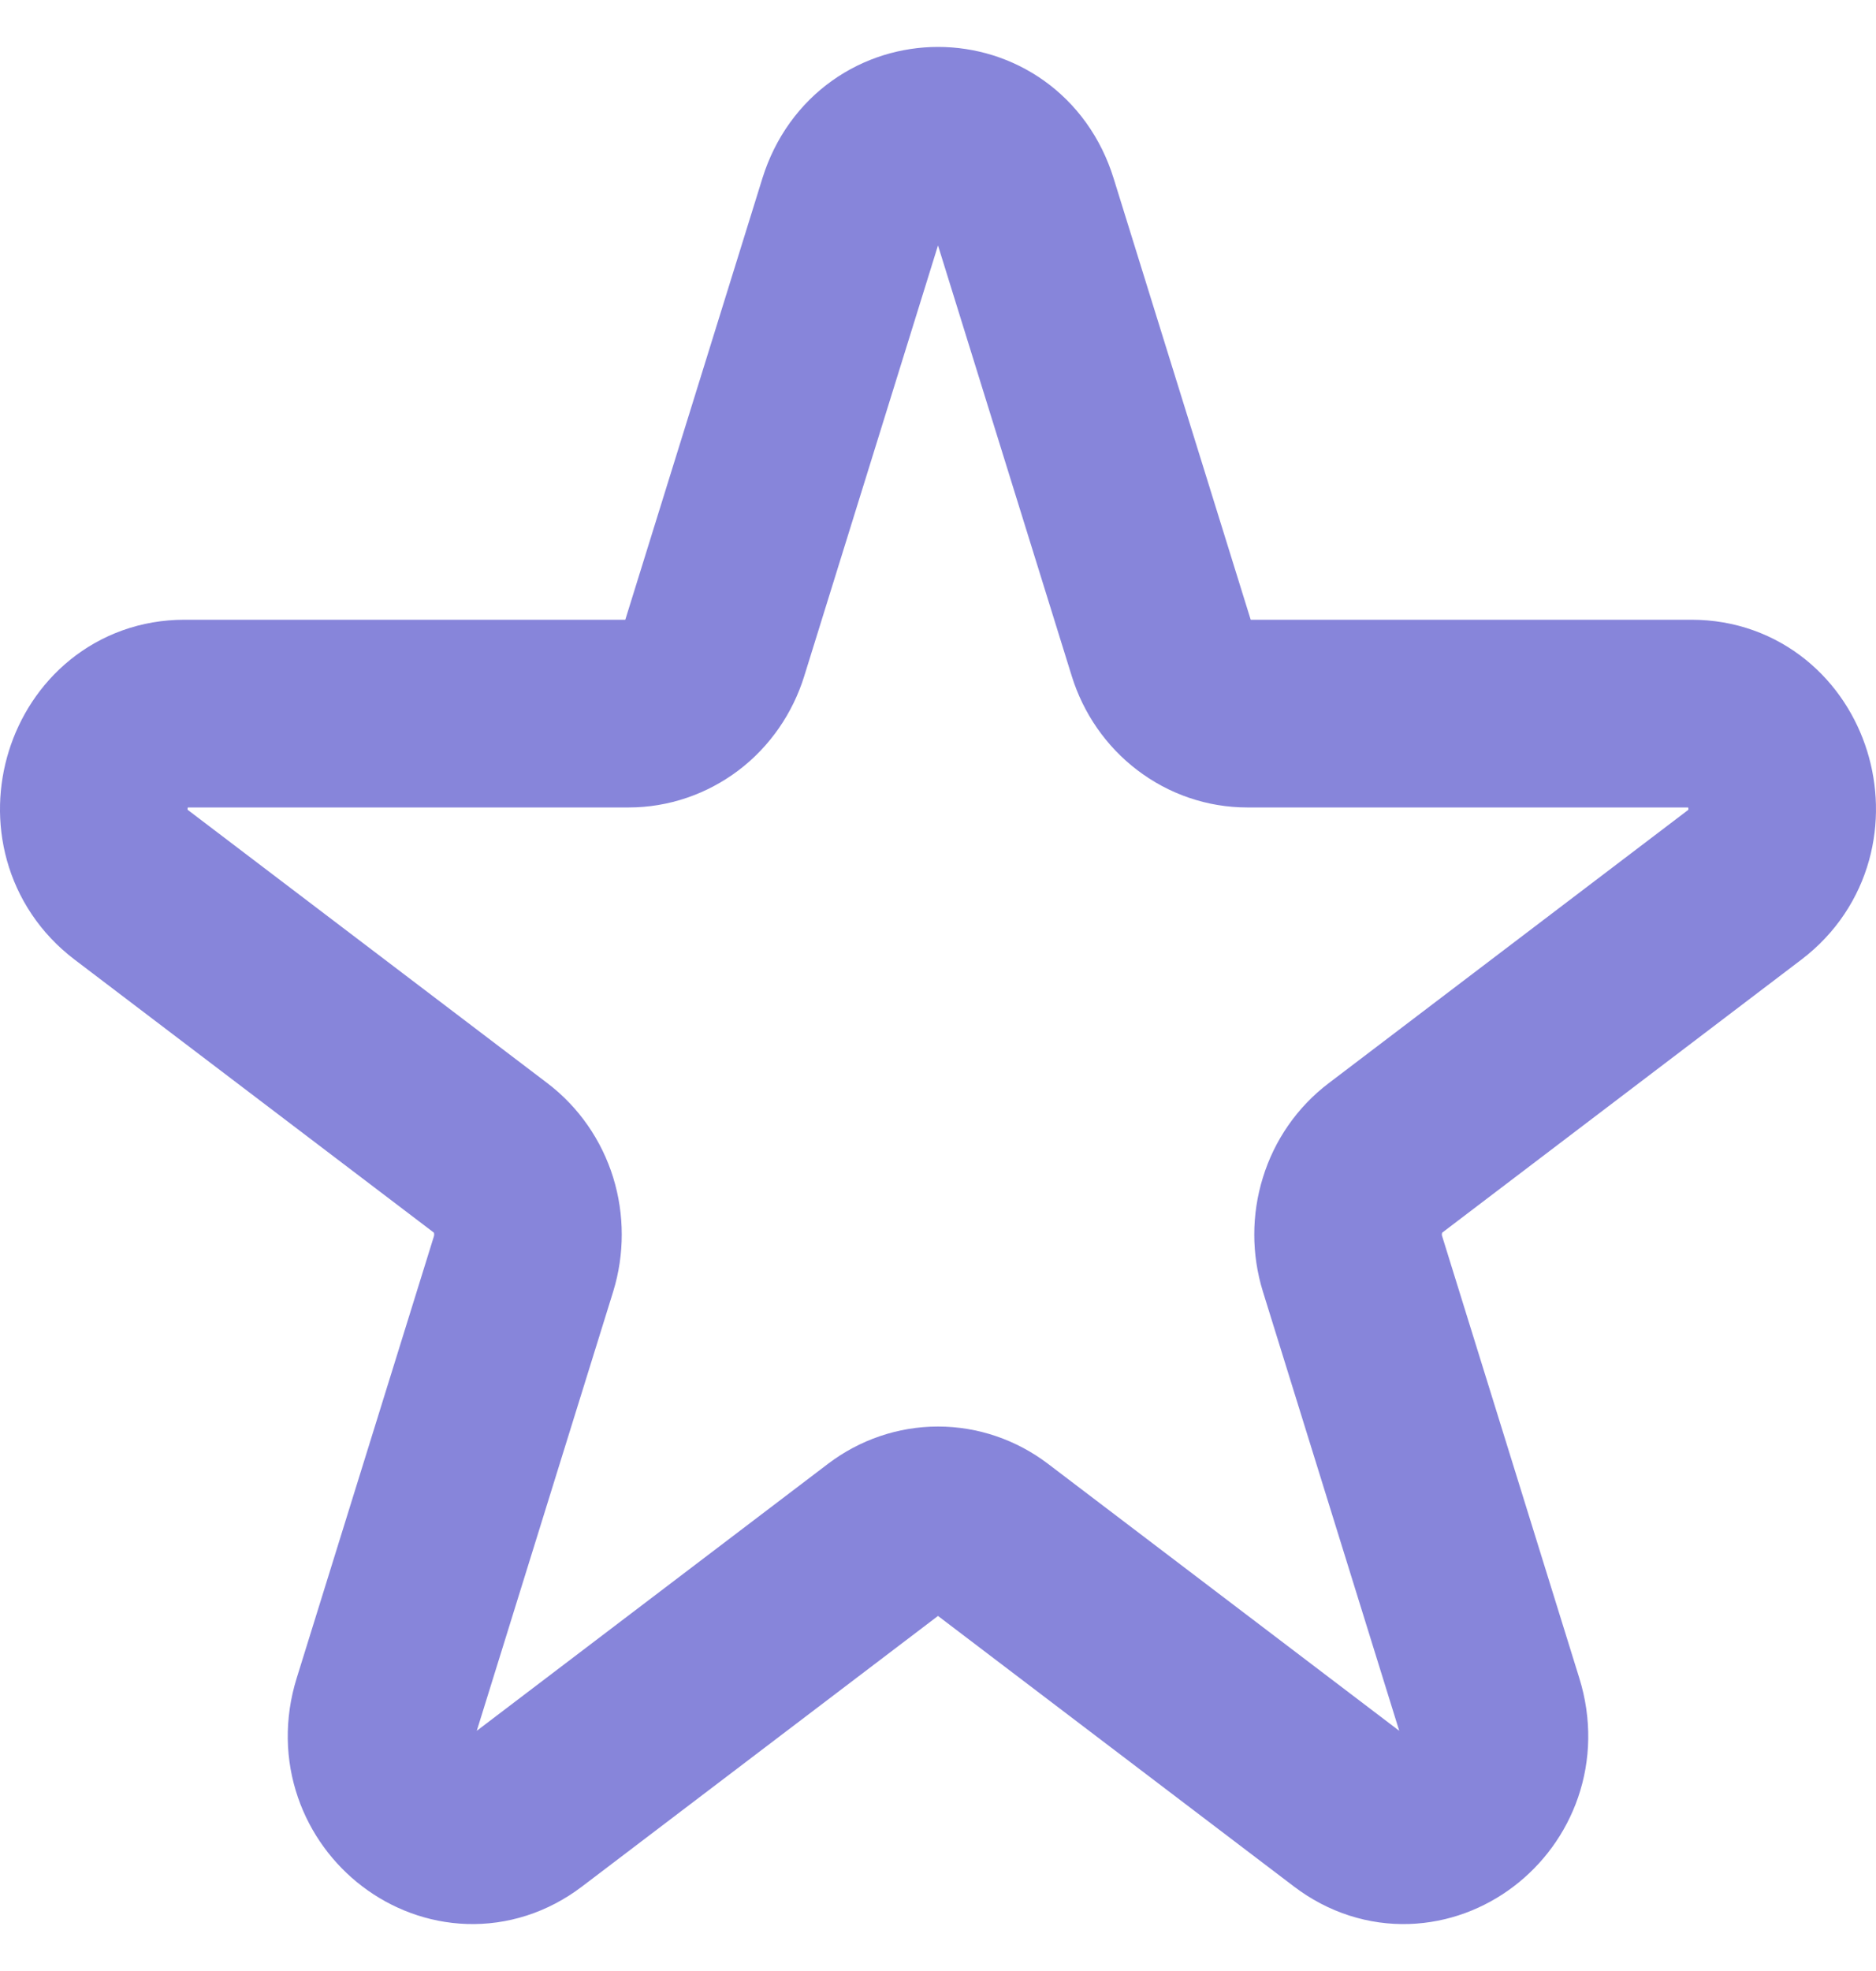 <svg width="20" height="21" viewBox="0 0 20 21" fill="none" xmlns="http://www.w3.org/2000/svg">
<path d="M10.917 2.196C10.629 1.268 9.373 1.268 9.083 2.196L7.619 6.907C7.556 7.109 7.434 7.286 7.269 7.411C7.104 7.535 6.906 7.603 6.703 7.603H1.966C1.033 7.603 0.643 8.852 1.399 9.427L5.232 12.338C5.396 12.463 5.519 12.639 5.582 12.842C5.644 13.044 5.644 13.262 5.582 13.465L4.118 18.176C3.829 19.104 4.846 19.877 5.601 19.303L9.433 16.392C9.598 16.267 9.796 16.199 10 16.199C10.204 16.199 10.402 16.267 10.567 16.392L14.399 19.303C15.154 19.877 16.171 19.105 15.882 18.176L14.419 13.465C14.356 13.262 14.356 13.044 14.419 12.842C14.481 12.639 14.604 12.463 14.769 12.338L18.601 9.427C19.356 8.852 18.968 7.603 18.034 7.603H13.297C13.093 7.603 12.895 7.535 12.731 7.41C12.566 7.285 12.444 7.109 12.381 6.907L10.917 2.196Z" stroke="#8785DA" stroke-width="2" stroke-linecap="round" stroke-linejoin="round"/>
</svg>

